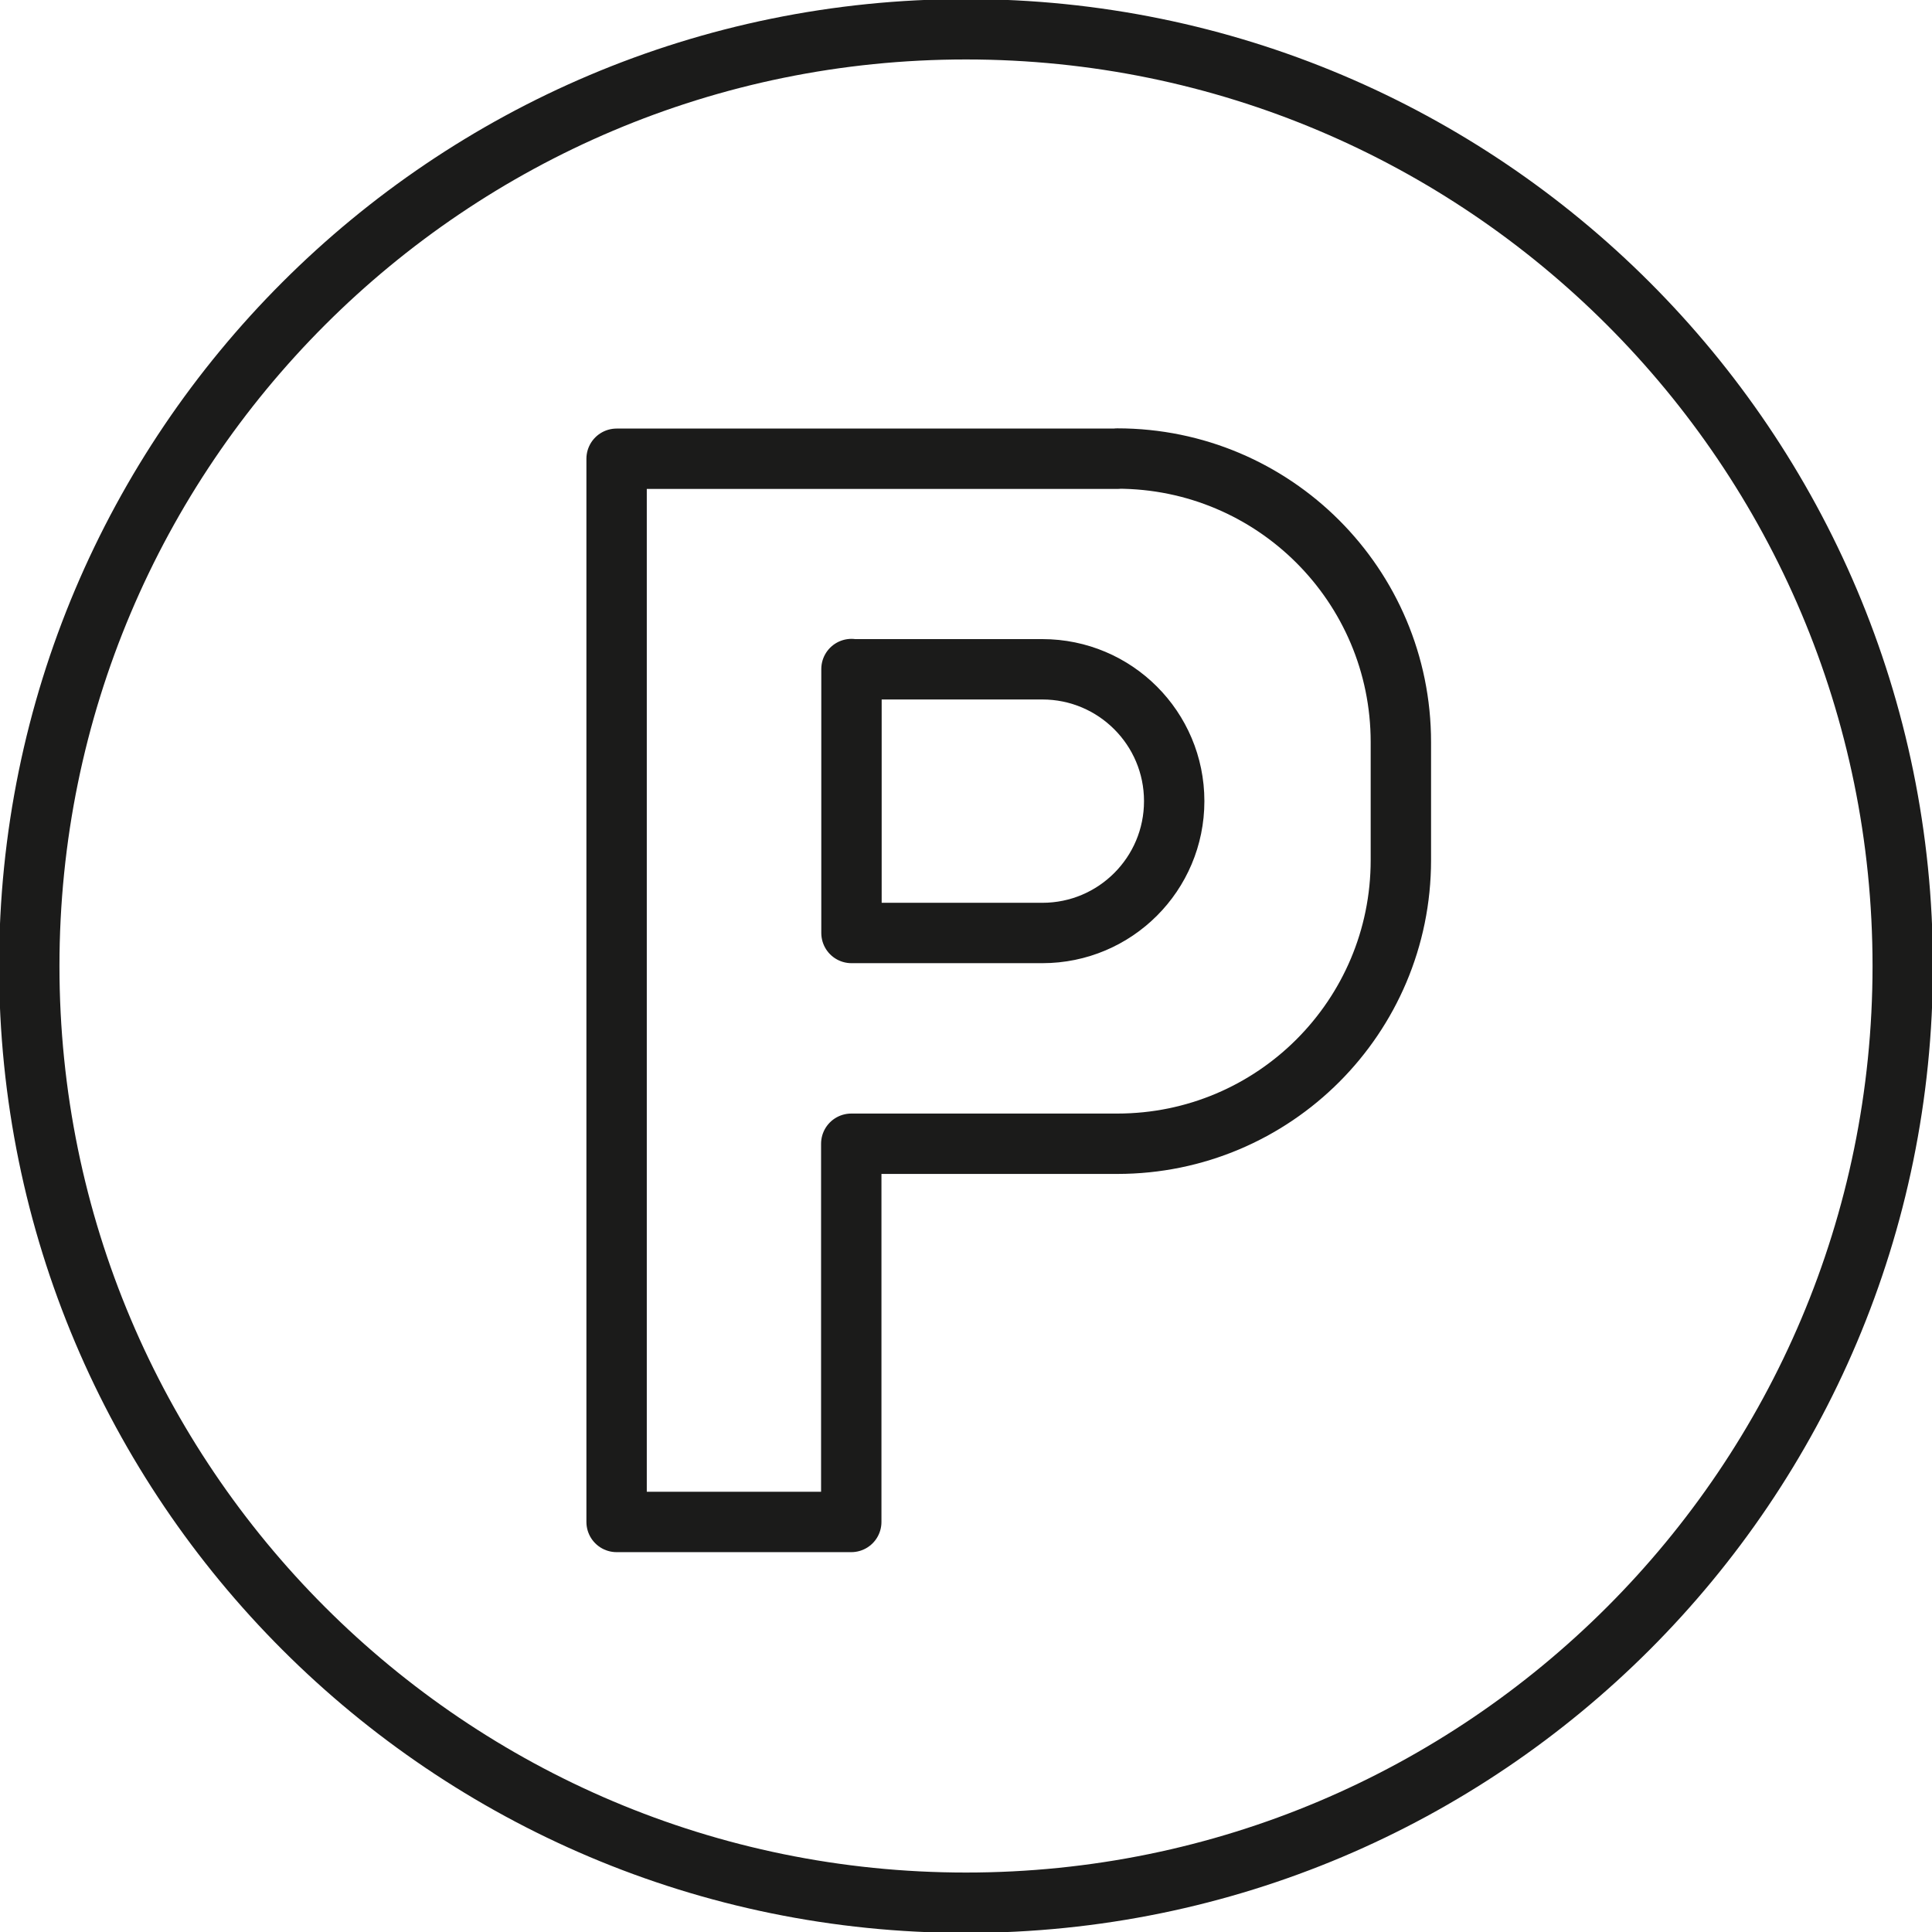 <svg width="80" height="80" viewBox="0 0 80 80" fill="none" xmlns="http://www.w3.org/2000/svg">
<g clip-path="url(#clip0_8926_7094)">
<path d="M35.258 27.714H43.161C46.177 27.714 48.621 30.158 48.621 33.173C48.621 36.189 46.177 38.633 43.161 38.633H35.258V27.704V27.714Z" stroke="#1B1B1A" stroke-width="2.5" stroke-linecap="round" stroke-linejoin="round"/>
<path d="M46.264 18.996H25.532V63.021H35.249V47.36H46.264C52.752 47.36 58.007 42.104 58.007 35.617V30.73C58.007 24.242 52.752 18.987 46.264 18.987V18.996Z" stroke="#1B1B1A" stroke-width="2.5" stroke-linecap="round" stroke-linejoin="round"/>
<path d="M40 78.788C61.422 78.788 78.788 61.422 78.788 40C78.788 18.578 61.422 1.212 40 1.212C18.578 1.212 1.212 18.578 1.212 40C1.212 61.422 18.578 78.788 40 78.788Z" stroke="#1B1B1A" stroke-width="2.5" stroke-linecap="round" stroke-linejoin="round"/>
</g>
<defs>
<clipPath id="clip0_8926_7094">
<rect width="80" height="80" fill="white"/>
</clipPath>
</defs>
</svg>
